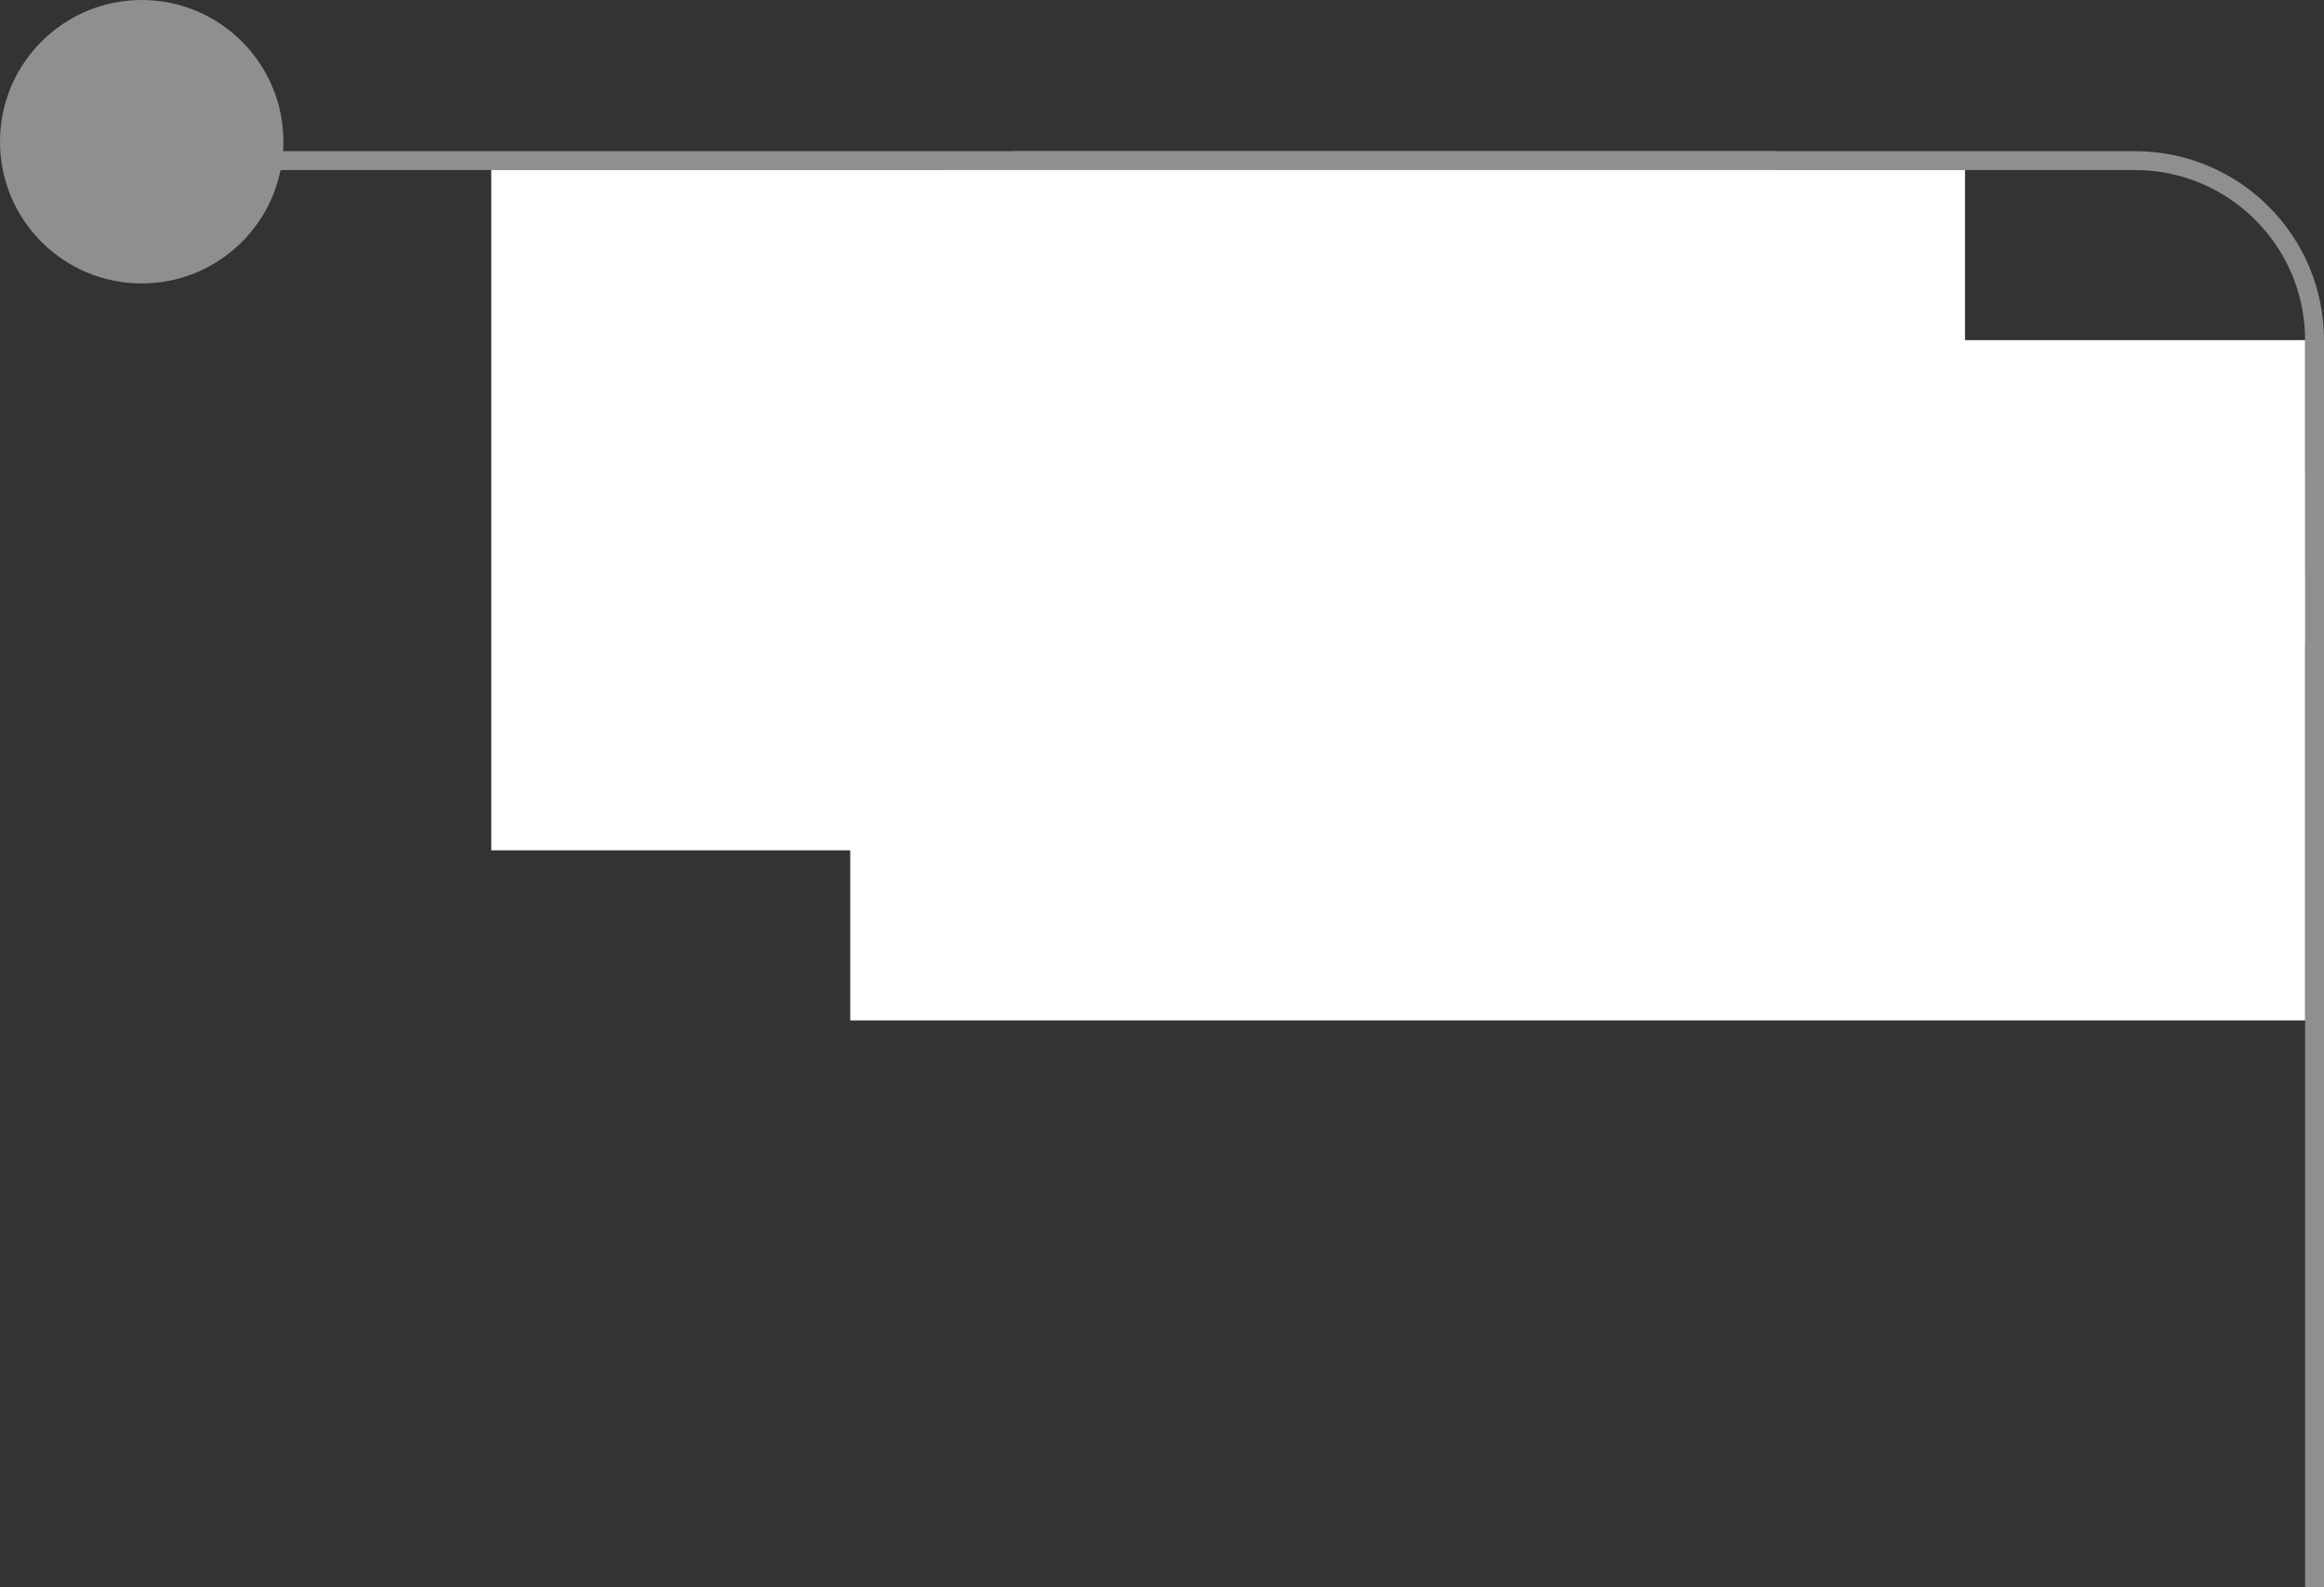 <?xml version="1.0" encoding="UTF-8"?> <svg xmlns="http://www.w3.org/2000/svg" width="123" height="84" viewBox="0 0 123 84" fill="none"><rect x="0" y="0" width="123" height="84" fill="#333333" stroke="none"/> <line x1="122.5" y1="84" x2="122.5" y2="25" stroke="#8F8F8F"></line> <line x1="7" y1="8.5" x2="94" y2="8.5" stroke="#8F8F8F"></line> <circle r="7.5" transform="matrix(-1 0 0 1 7.5 7.5)" fill="#8F8F8F"></circle> <rect x="-0.5" y="0.5" width="78" height="31" rx="9.5" transform="matrix(-1 0 0 1 122 8)" stroke="#8F8F8F"></rect> <rect width="78" height="36" transform="matrix(-1 0 0 1 104 9)" fill="white"></rect> <rect width="77" height="36" transform="matrix(-1 0 0 1 122 18)" fill="white"></rect> </svg> 